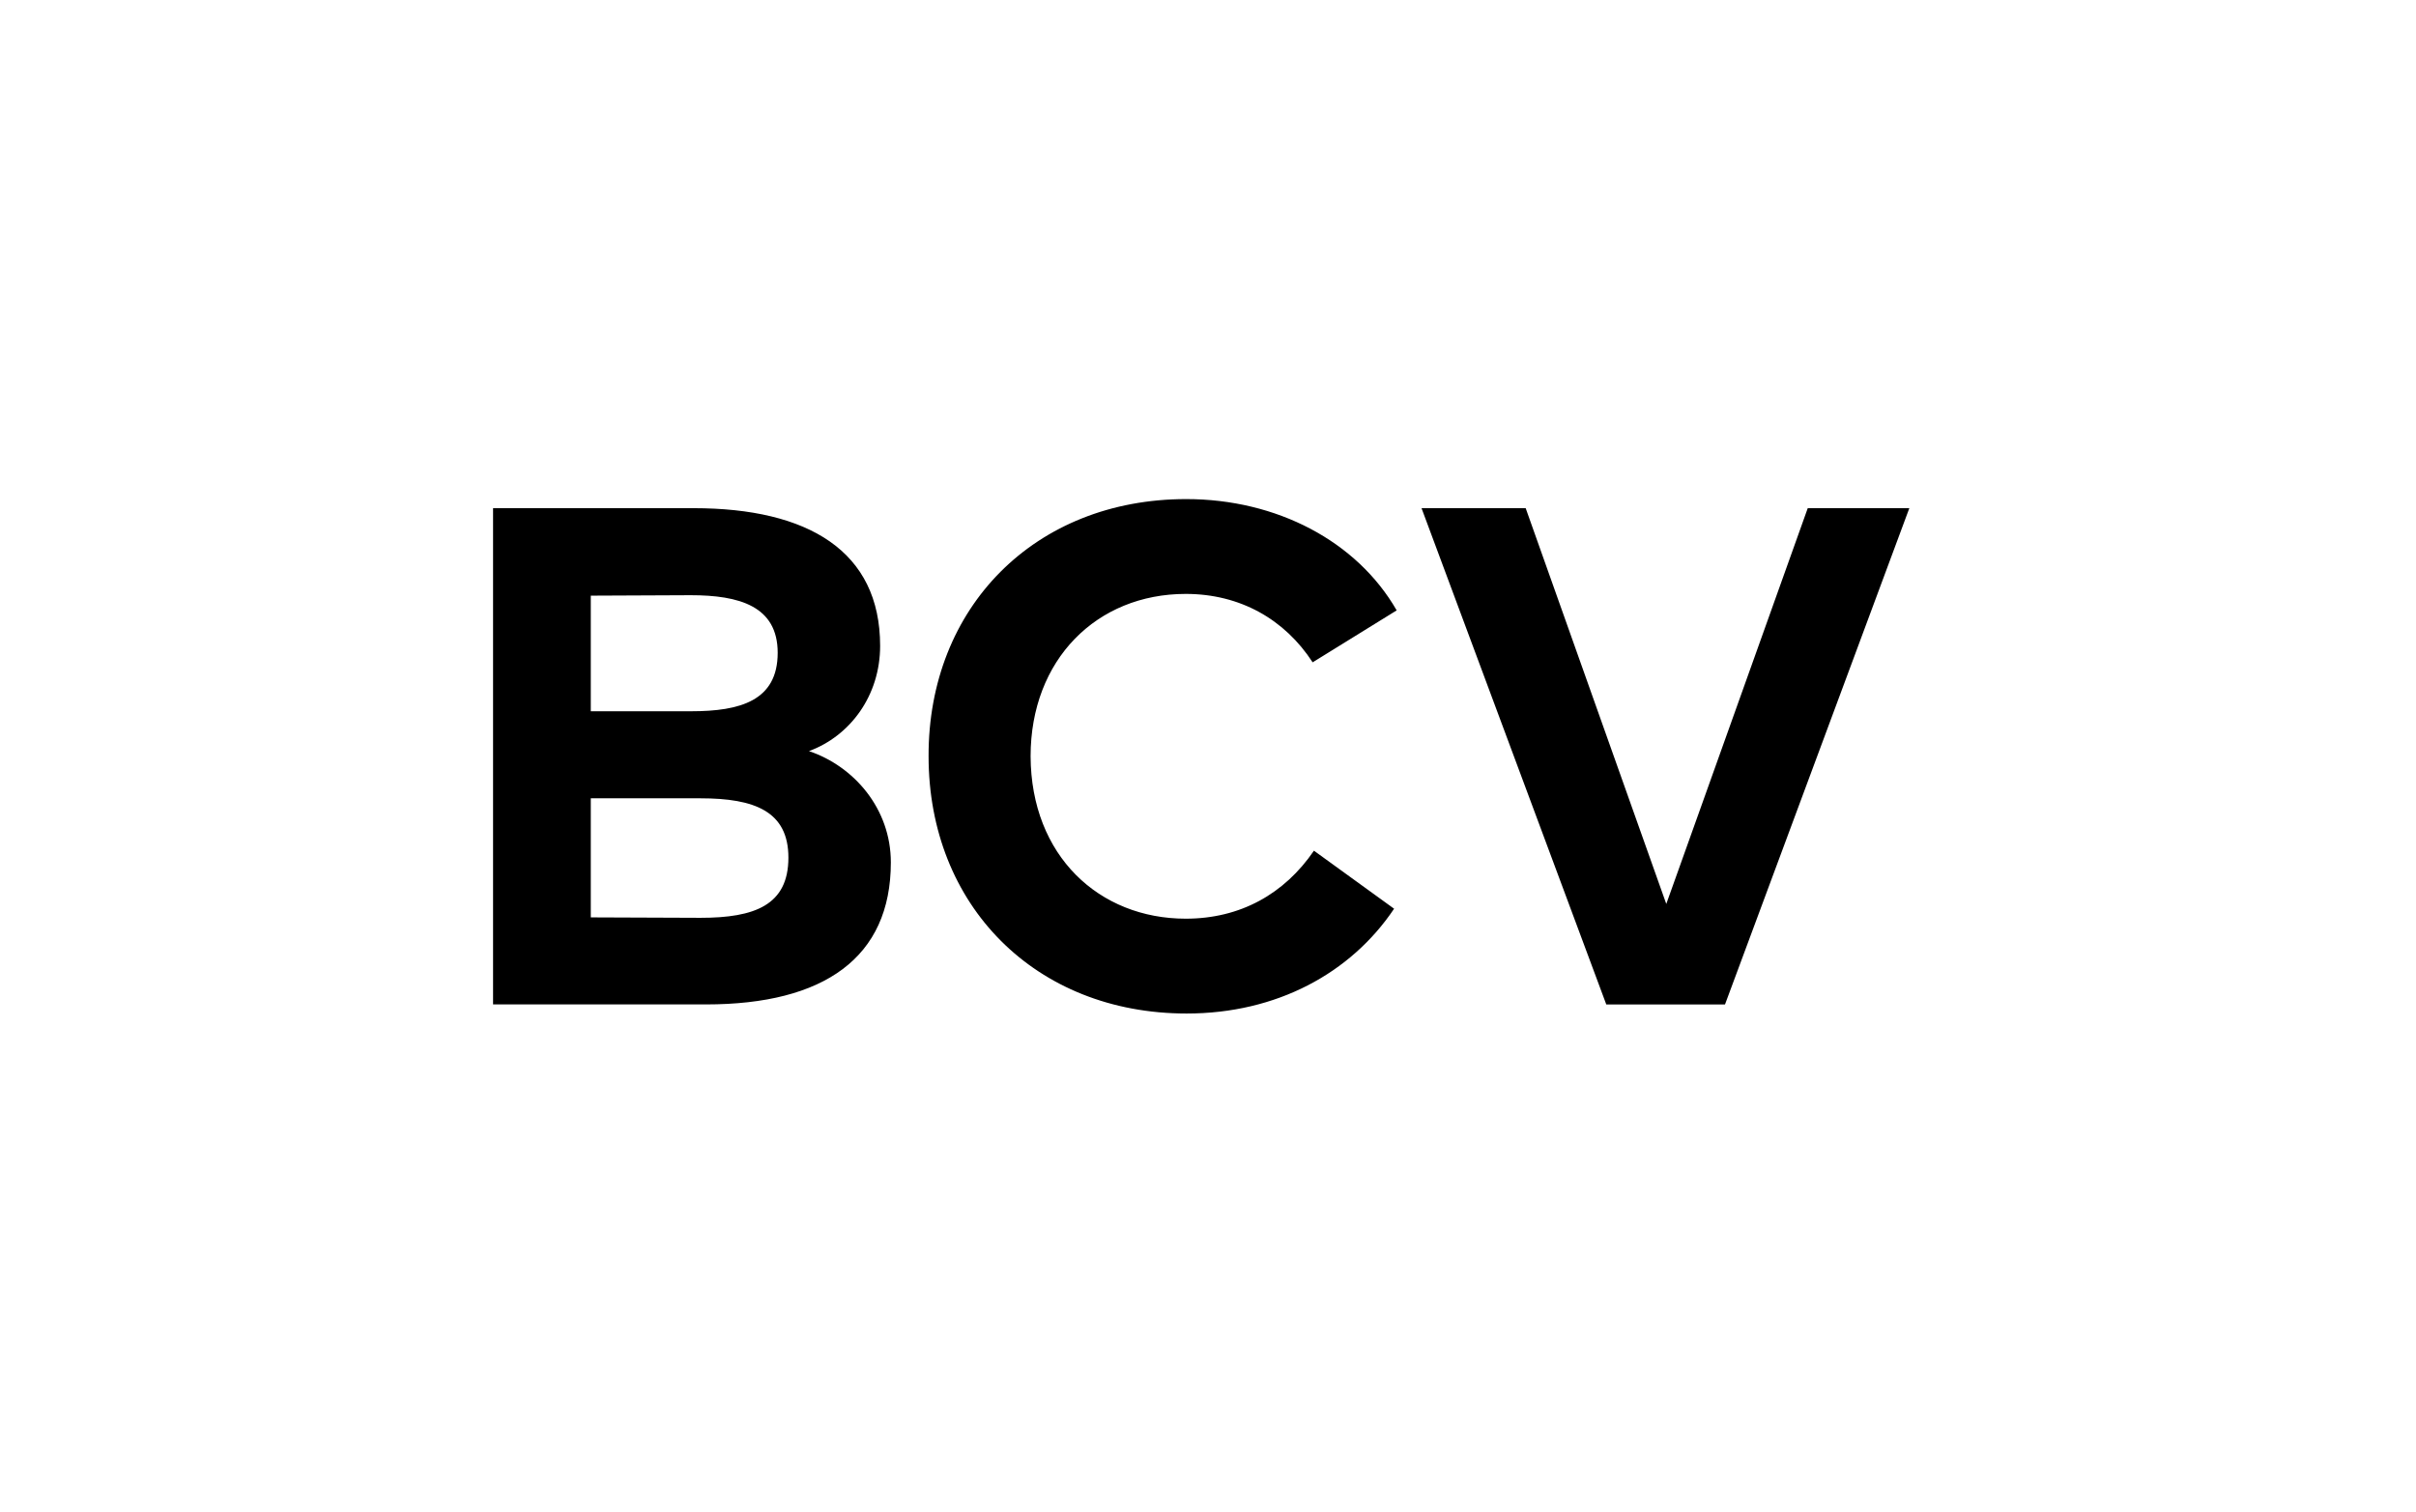 <svg xmlns="http://www.w3.org/2000/svg" fill="none" viewBox="0 0 147 92" height="92" width="147">
<path fill="black" d="M42.206 30.928C49.17 30.928 53.551 33.538 53.551 39.308C53.551 42.34 51.726 44.791 49.221 45.713C51.961 46.635 54.203 49.218 54.203 52.486C54.203 58.284 50.135 61.13 42.963 61.13H30V30.928H42.206ZM35.946 36.252V43.288H42.05C45.023 43.288 47.318 42.656 47.318 39.73C47.318 36.884 44.971 36.225 42.023 36.225L35.946 36.252ZM35.946 48.585V55.833L42.623 55.859C45.91 55.859 47.97 55.095 47.97 52.196C47.97 49.376 45.91 48.586 42.623 48.586L35.946 48.585ZM84.98 37.148L79.867 40.31C78.172 37.701 75.46 36.146 72.147 36.146C66.722 36.146 62.706 40.152 62.706 46.029C62.732 52.091 66.879 55.912 72.147 55.912C75.46 55.912 78.146 54.41 79.946 51.774L84.823 55.306C82.188 59.233 77.676 61.684 72.2 61.684C62.993 61.684 56.499 55.095 56.499 46.029C56.473 36.963 62.967 30.375 72.173 30.375C77.676 30.375 82.554 32.931 84.98 37.148ZM104.957 61.131H97.733L86.492 30.927H92.829L101.384 55.015L109.991 30.928H116.172L104.957 61.131Z"></path>
</svg>
